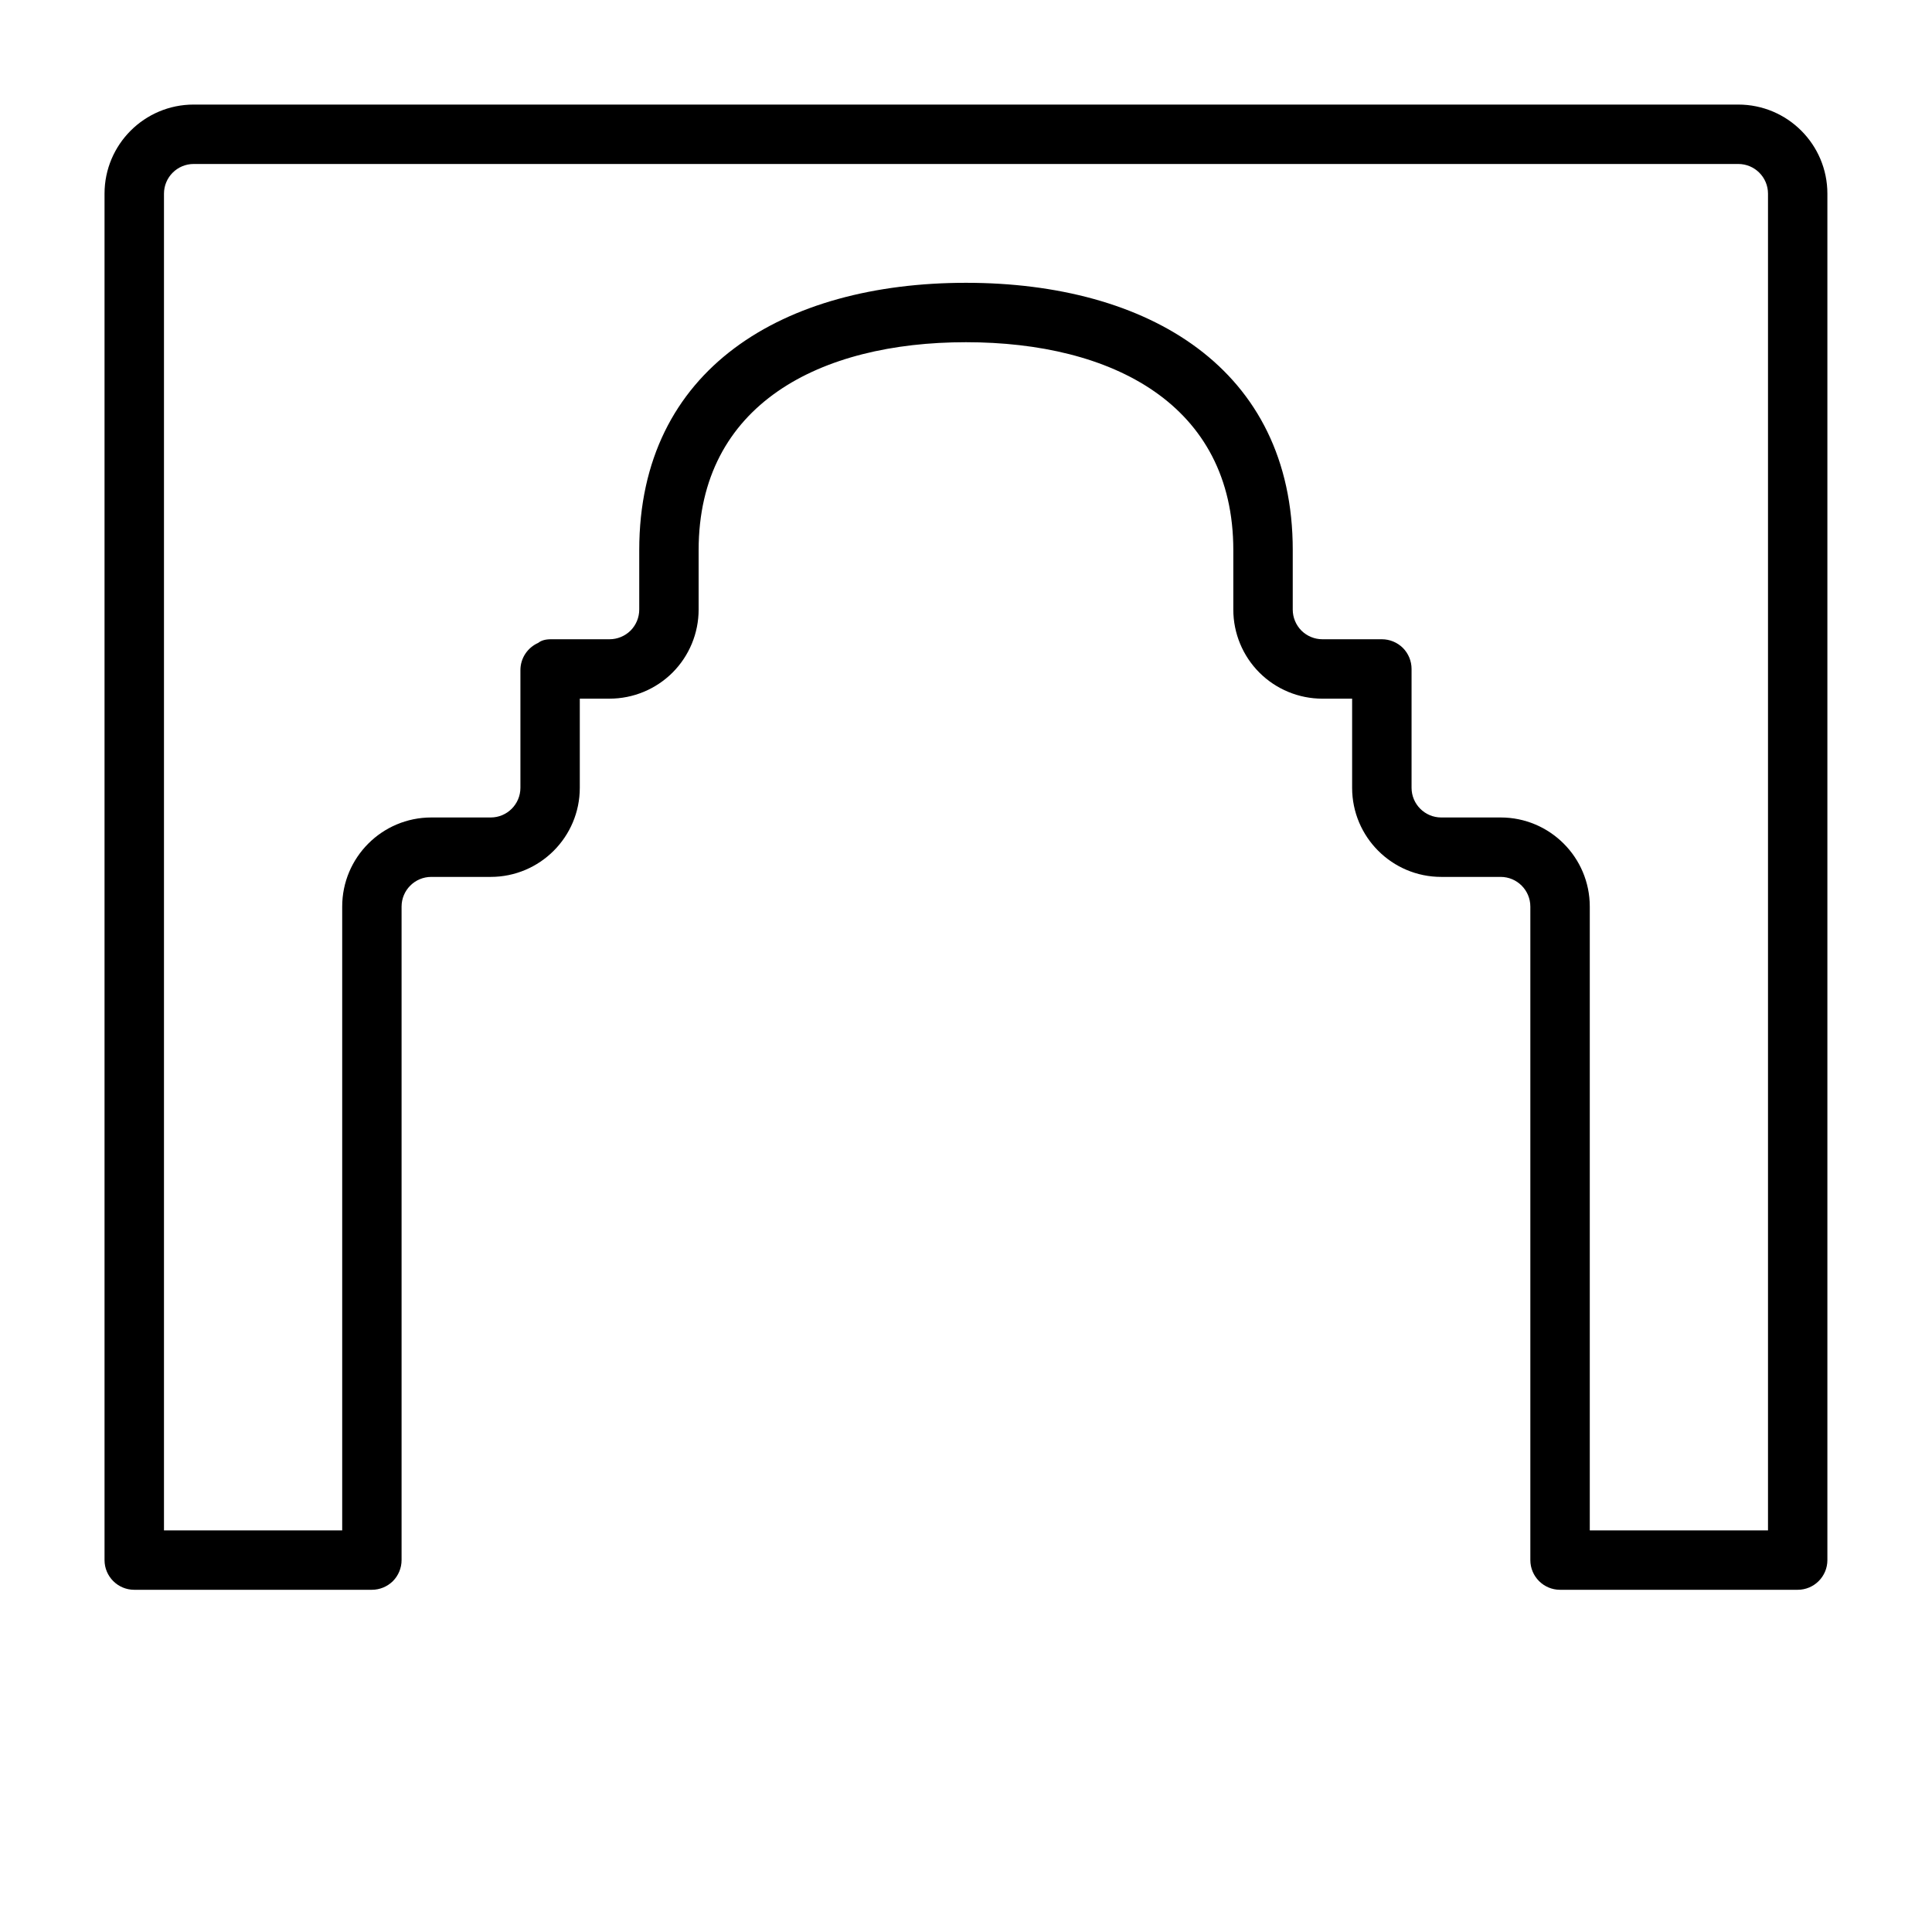 <?xml version="1.0" encoding="UTF-8"?>
<!-- Uploaded to: ICON Repo, www.svgrepo.com, Generator: ICON Repo Mixer Tools -->
<svg fill="#000000" width="800px" height="800px" version="1.1" viewBox="144 144 512 512" xmlns="http://www.w3.org/2000/svg">
 <path d="m297.66 329.15h7.871c6.266 0 12.266-2.488 16.703-6.91 4.426-4.441 6.91-10.438 6.91-16.703v-15.742c0-38.684 32.164-55.105 70.848-55.105s70.848 16.422 70.848 55.105v15.762c0 6.25 2.488 12.266 6.91 16.688 4.426 4.426 10.438 6.91 16.688 6.91h7.887v23.617c0 13.035 10.578 23.617 23.617 23.617h15.742c4.344 0 7.871 3.527 7.871 7.871v173.18c0 4.344 3.527 7.871 7.871 7.871h62.977c4.344 0 7.871-3.527 7.871-7.871v-362.11c0-13.035-10.578-23.617-23.617-23.617h-409.34c-13.035 0-23.617 10.578-23.617 23.617v362.11c0 4.344 3.527 7.871 7.871 7.871h62.977c2.094 0 4.094-0.836 5.574-2.297 1.465-1.48 2.297-3.481 2.297-5.574v-173.18c0-4.344 3.527-7.871 7.871-7.871h15.742c13.035 0 23.617-10.578 23.617-23.617v-23.617zm188.93-39.359v15.762c0 2.078 0.836 4.078 2.297 5.559 1.48 1.465 3.481 2.297 5.559 2.297h15.762c2.094 0 4.094 0.836 5.574 2.297 1.465 1.48 2.297 3.481 2.297 5.574v31.488c0 4.344 3.527 7.871 7.871 7.871h15.742c13.035 0 23.617 10.578 23.617 23.617v165.31h47.23v-354.24c0-4.344-3.527-7.871-7.871-7.871h-409.34c-4.344 0-7.871 3.527-7.871 7.871v354.24h47.23v-165.31c0-13.035 10.578-23.617 23.617-23.617h15.742c4.344 0 7.871-3.527 7.871-7.871v-31.172c0-3.227 1.938-6 4.723-7.227 0.723-0.598 1.828-0.961 3.387-0.961h15.508c2.094 0 4.094-0.836 5.574-2.297 1.465-1.48 2.297-3.481 2.297-5.574v-15.742c0-48.223 38.367-70.848 86.594-70.848 48.223 0 86.594 22.625 86.594 70.848z" fill-rule="evenodd"/>
</svg>